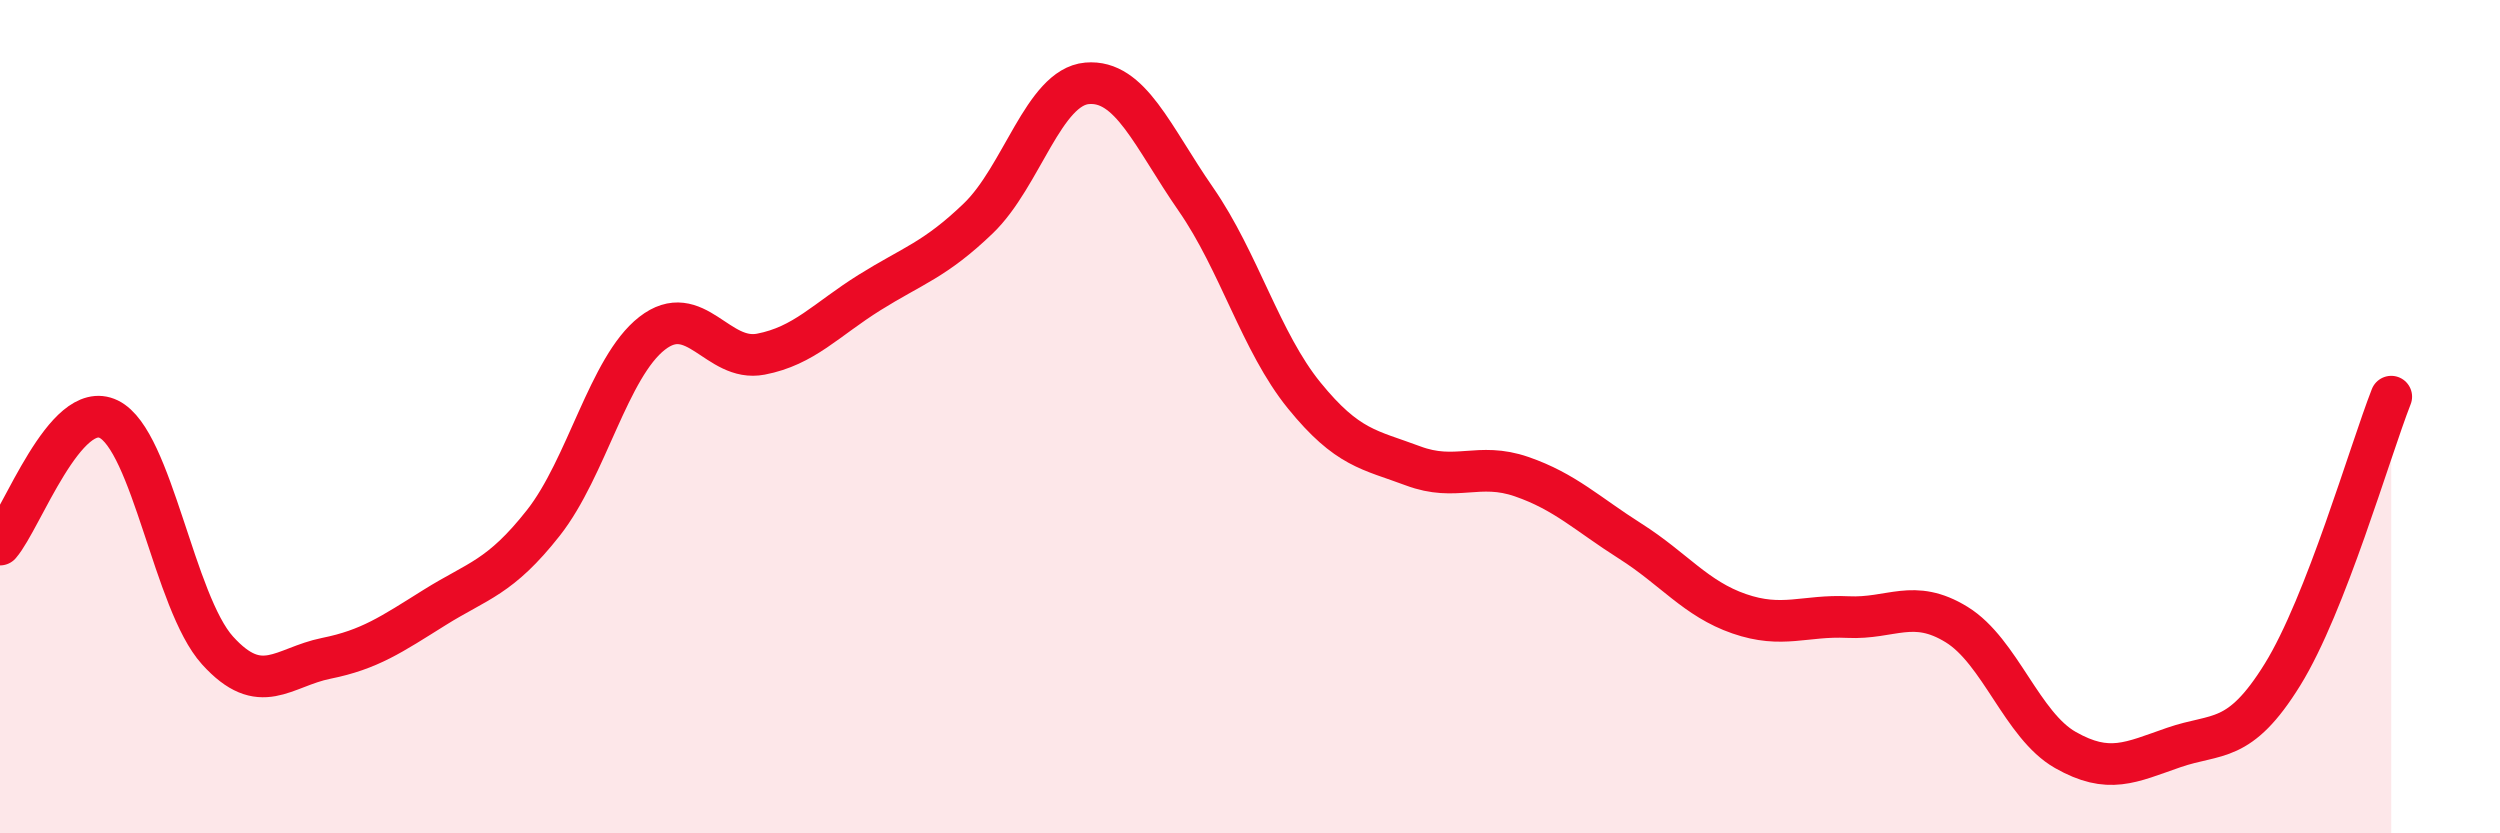 
    <svg width="60" height="20" viewBox="0 0 60 20" xmlns="http://www.w3.org/2000/svg">
      <path
        d="M 0,13.07 C 0.52,12.47 1.57,9.55 2.61,10.06 C 3.65,10.57 4.18,14.46 5.22,15.61 C 6.26,16.76 6.79,16.01 7.83,15.8 C 8.87,15.59 9.39,15.23 10.43,14.58 C 11.47,13.93 12,13.87 13.04,12.55 C 14.08,11.23 14.61,8.81 15.65,8 C 16.69,7.19 17.22,8.7 18.26,8.5 C 19.3,8.3 19.83,7.67 20.87,7.02 C 21.91,6.37 22.44,6.24 23.48,5.24 C 24.52,4.24 25.05,2.09 26.09,2 C 27.13,1.91 27.66,3.28 28.7,4.78 C 29.74,6.28 30.26,8.21 31.3,9.49 C 32.34,10.77 32.87,10.79 33.91,11.18 C 34.95,11.57 35.48,11.08 36.52,11.44 C 37.56,11.8 38.09,12.33 39.13,12.99 C 40.17,13.65 40.7,14.37 41.74,14.73 C 42.78,15.09 43.31,14.76 44.35,14.81 C 45.39,14.86 45.92,14.35 46.96,14.99 C 48,15.63 48.53,17.41 49.57,18 C 50.61,18.59 51.13,18.3 52.17,17.94 C 53.21,17.58 53.74,17.87 54.78,16.19 C 55.82,14.51 56.87,10.85 57.39,9.52L57.39 20L0 20Z"
        fill="#EB0A25"
        opacity="0.1"
        stroke-linecap="round"
        stroke-linejoin="round"
      />
      <path
        d="M 0,13.07 C 0.52,12.47 1.57,9.55 2.61,10.06 C 3.65,10.57 4.18,14.46 5.22,15.61 C 6.26,16.76 6.79,16.01 7.83,15.8 C 8.87,15.59 9.39,15.23 10.43,14.58 C 11.47,13.93 12,13.87 13.04,12.55 C 14.08,11.23 14.61,8.81 15.65,8 C 16.69,7.19 17.22,8.7 18.26,8.5 C 19.3,8.3 19.83,7.67 20.87,7.02 C 21.91,6.37 22.44,6.24 23.48,5.24 C 24.52,4.24 25.05,2.09 26.09,2 C 27.13,1.91 27.66,3.28 28.7,4.78 C 29.74,6.28 30.26,8.21 31.3,9.49 C 32.34,10.77 32.87,10.79 33.91,11.18 C 34.95,11.57 35.48,11.08 36.52,11.44 C 37.56,11.8 38.09,12.33 39.13,12.99 C 40.17,13.65 40.7,14.37 41.74,14.73 C 42.78,15.09 43.31,14.76 44.35,14.81 C 45.39,14.86 45.92,14.35 46.96,14.99 C 48,15.63 48.53,17.41 49.57,18 C 50.61,18.59 51.13,18.3 52.17,17.94 C 53.21,17.58 53.74,17.87 54.78,16.19 C 55.82,14.51 56.87,10.85 57.39,9.52"
        stroke="#EB0A25"
        stroke-width="1"
        fill="none"
        stroke-linecap="round"
        stroke-linejoin="round"
      />
    </svg>
  